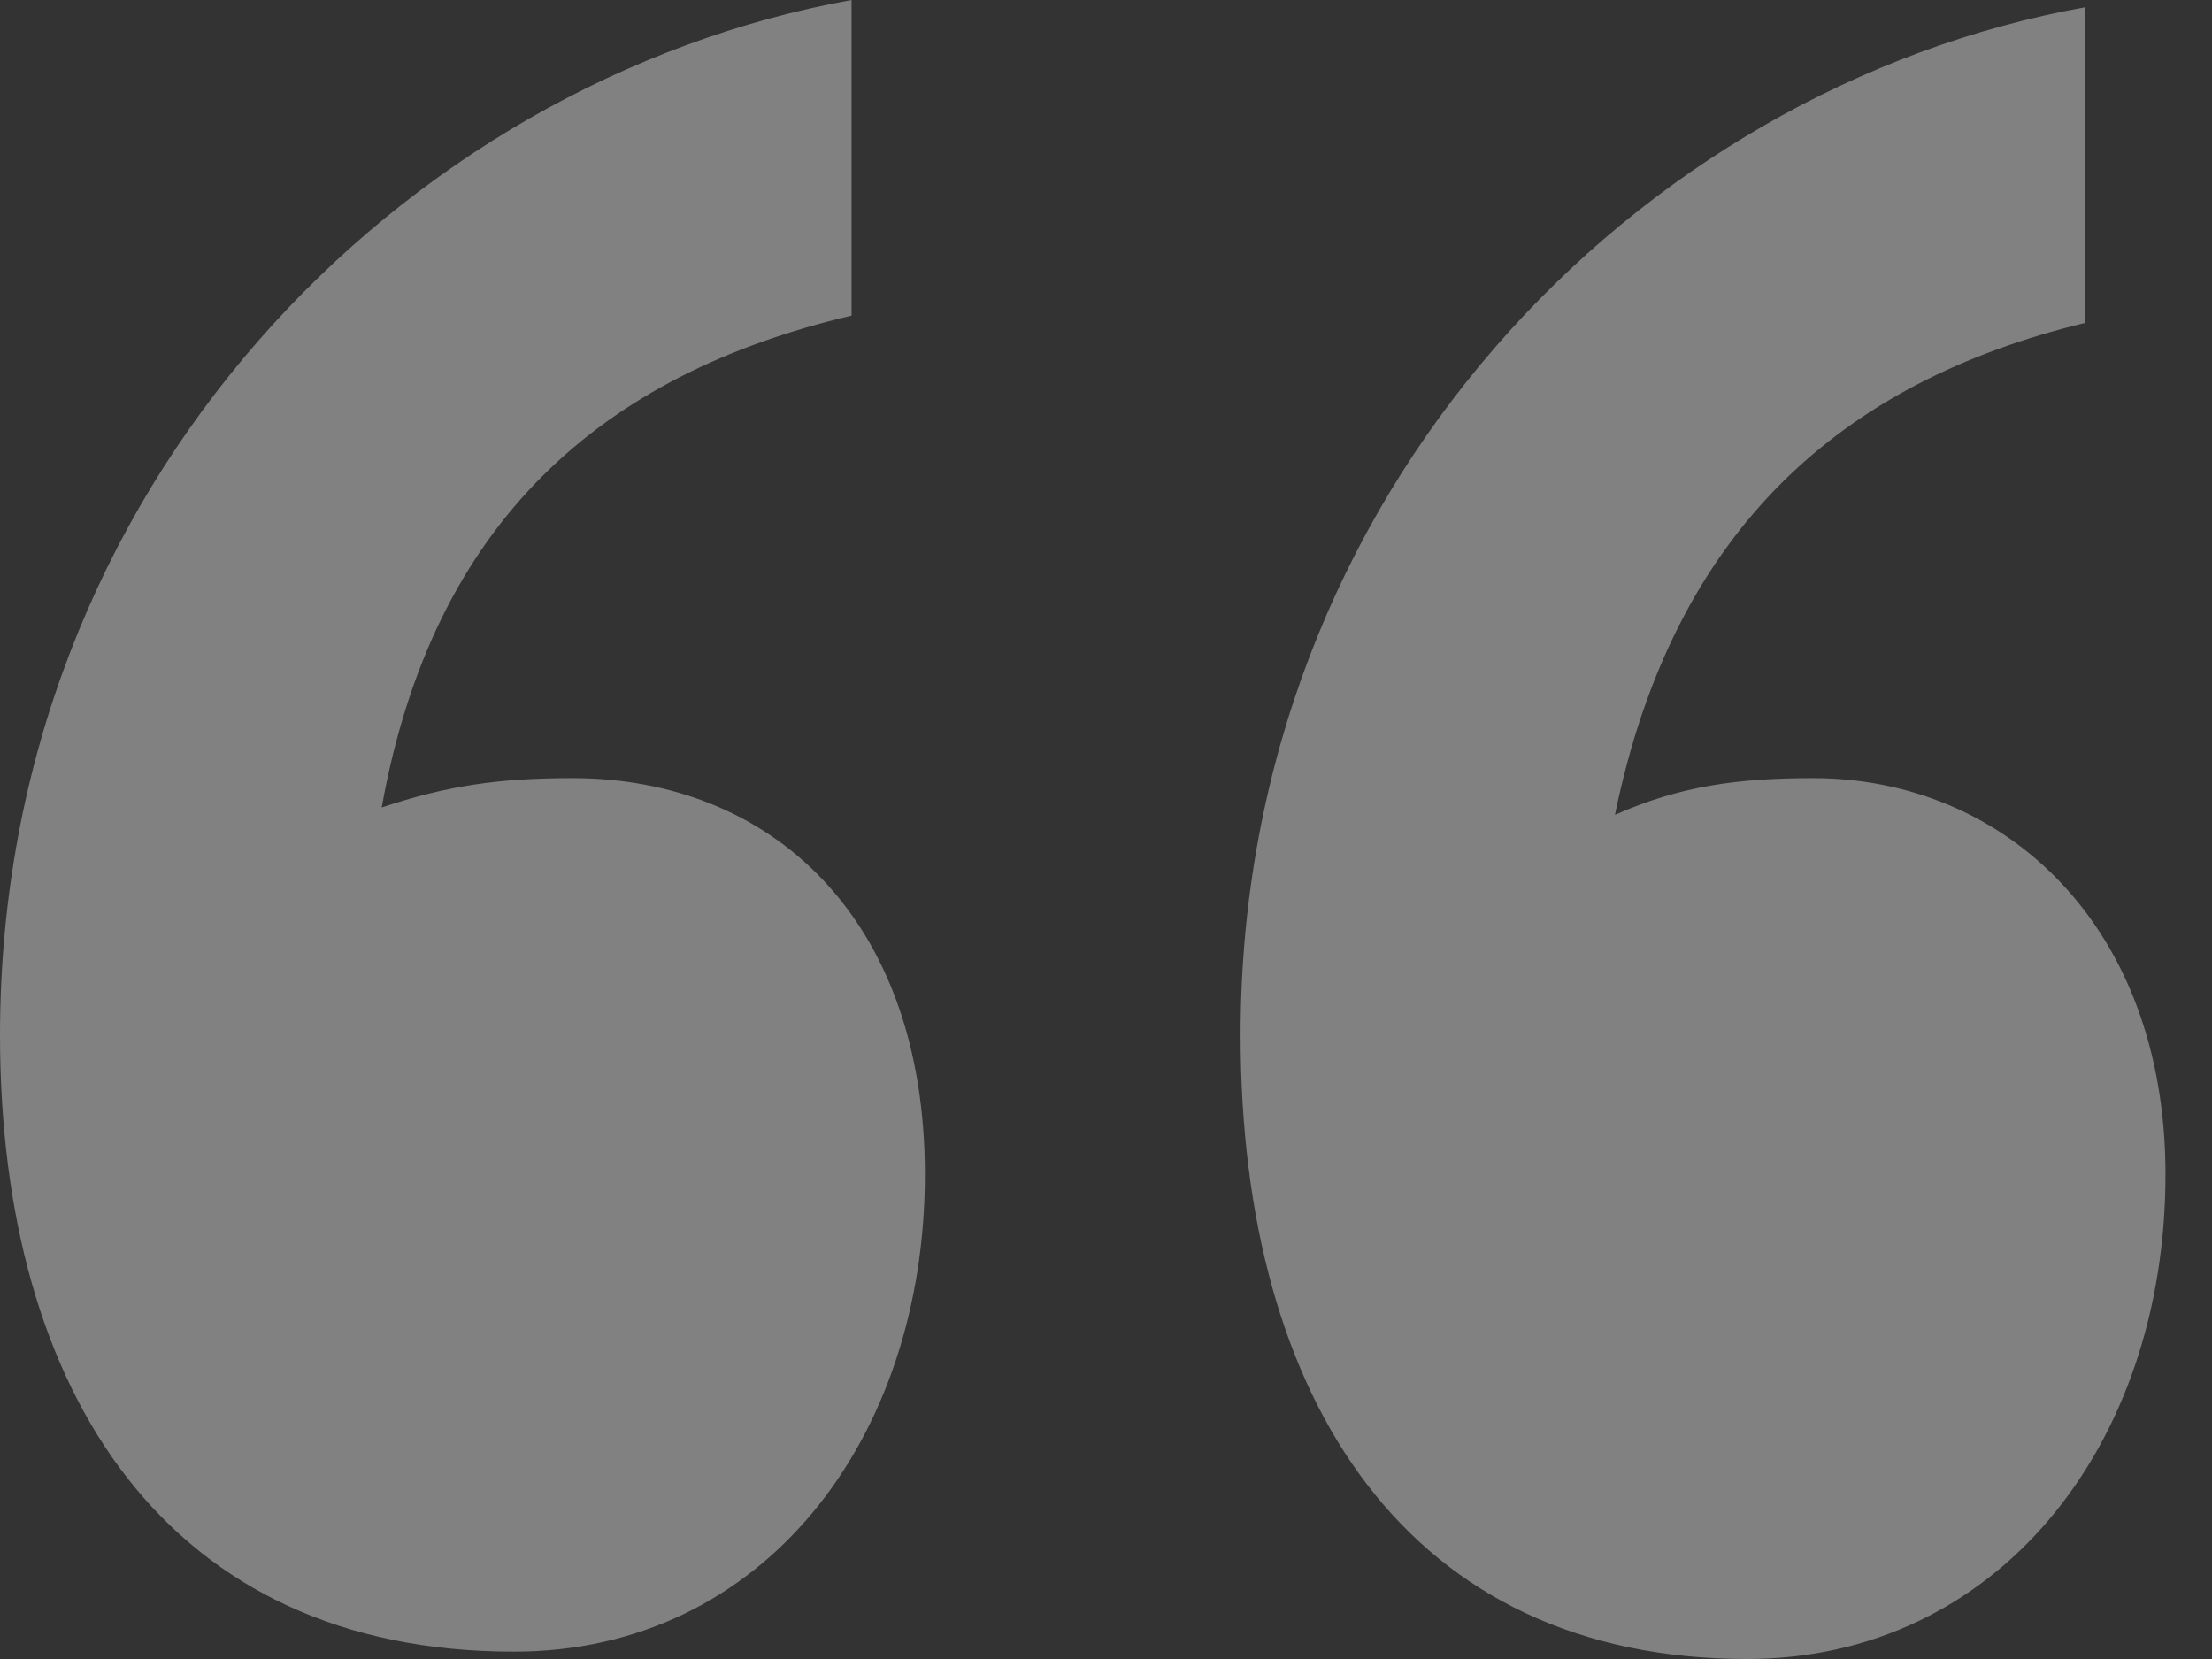 <svg width="32" height="24" viewBox="0 0 32 24" fill="none" xmlns="http://www.w3.org/2000/svg">
<rect x="0" y="0" width="32" height="24" fill="#333333" stroke="none"/>
<path opacity="0.4" d="M12.319 0V4.566C8.708 5.416 6.265 7.54 5.522 11.681C6.478 11.363 7.221 11.257 8.283 11.257C11.15 11.257 13.38 13.274 13.38 16.991C13.38 20.814 11.044 23.894 7.434 23.894C2.442 23.894 0 20.177 0 14.973C0 7.009 5.841 1.168 12.319 0ZM30.159 0.106V4.673C26.655 5.522 24.212 7.646 23.363 11.788C24.319 11.363 25.168 11.257 26.23 11.257C28.991 11.257 31.327 13.38 31.327 16.991C31.327 20.92 28.885 24 25.274 24C20.389 24 17.947 20.283 17.947 14.973C17.947 7.115 23.681 1.274 30.159 0.106Z" fill="#F2F5F4"/>
</svg>
